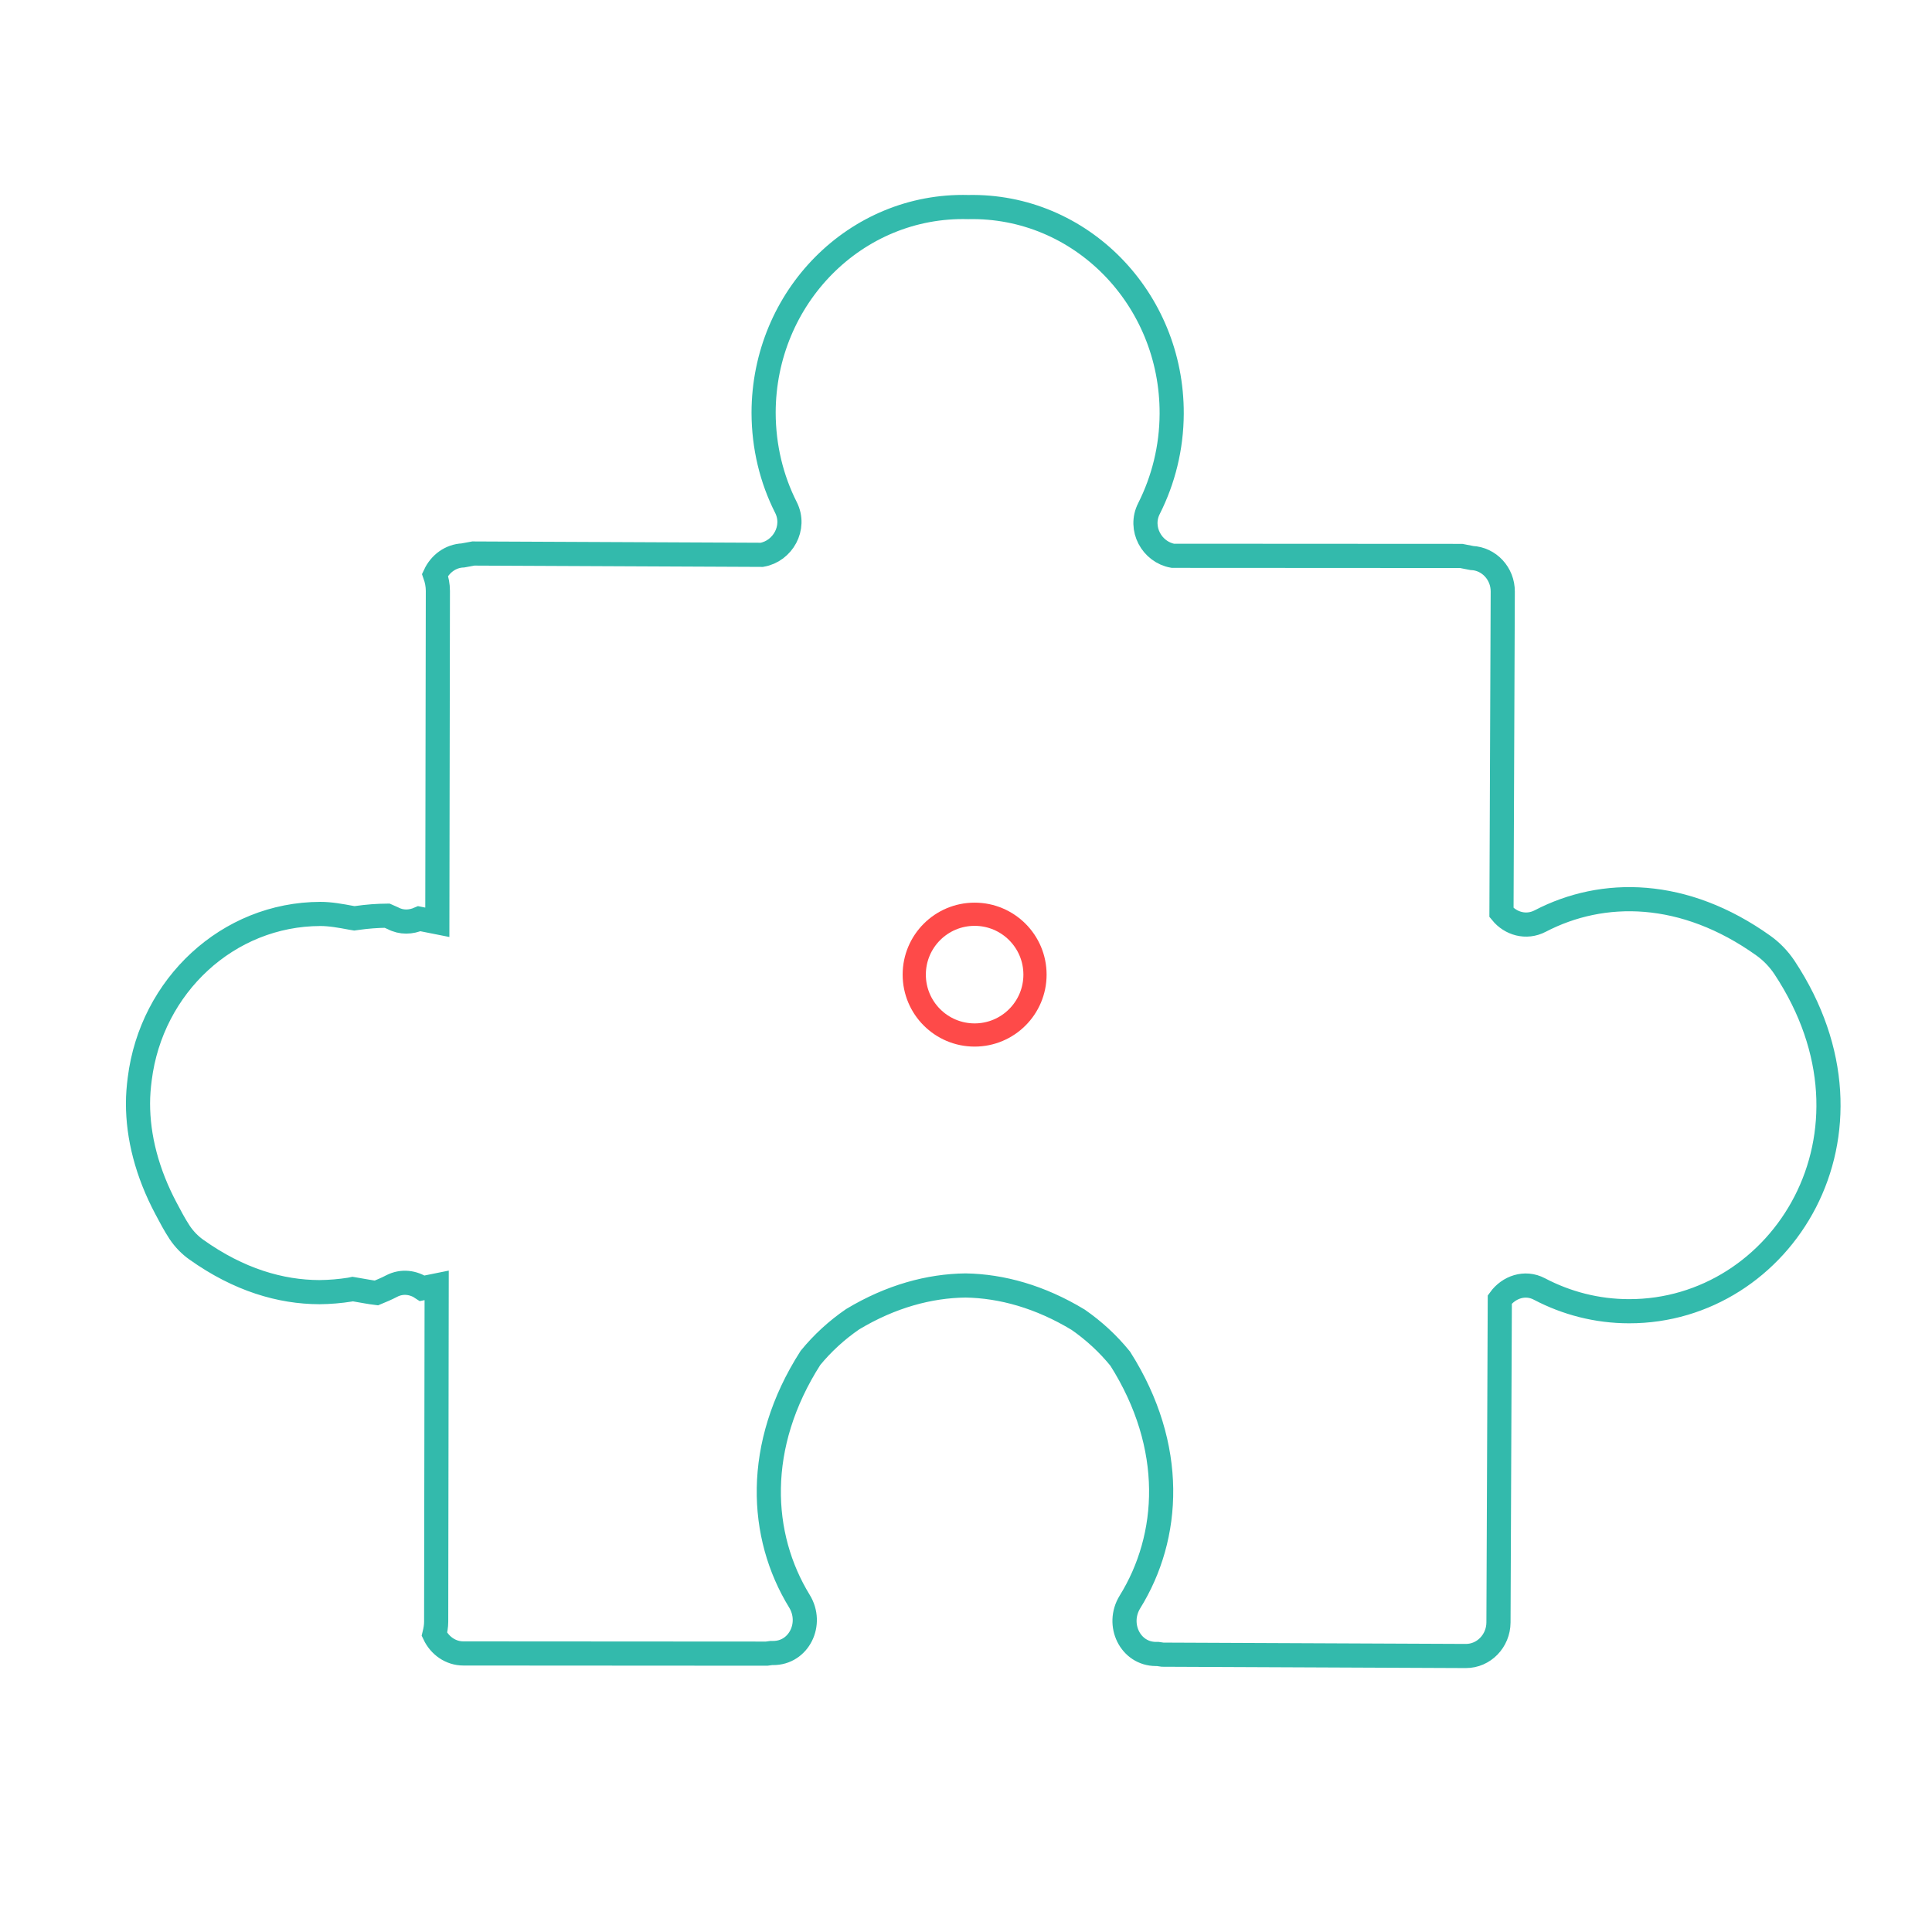 <?xml version="1.0" encoding="UTF-8"?>
<svg width="112px" height="112px" viewBox="0 0 112 112" version="1.1" xmlns="http://www.w3.org/2000/svg" xmlns:xlink="http://www.w3.org/1999/xlink">
    <title>icon/aree-azione/3G</title>
    <g id="icon/aree-azione/3G" stroke="none" stroke-width="1" fill="none" fill-rule="evenodd">
        <path d="M67.017,95.883 L67.119,95.883 L67.397,95.923 L84.97,96 C86.016,96.005 86.863,95.128 86.868,94.053 L86.945,75.33 C87.458,74.622 88.395,74.279 89.239,74.723 C90.801,75.544 92.568,76.013 94.441,76.013 C103.291,76.025 109.825,65.732 103.446,56.083 C103.123,55.599 102.702,55.159 102.23,54.823 C97.627,51.533 92.917,51.503 89.287,53.394 C88.468,53.819 87.567,53.543 87.042,52.901 L87.116,34.296 C87.123,33.25 86.322,32.393 85.318,32.348 L84.709,32.229 L67.988,32.22 C66.781,32.006 66.012,30.644 66.61,29.476 C67.437,27.835 67.915,25.968 67.924,23.989 C67.953,17.292 62.639,11.866 56.128,12.004 C49.611,11.83 44.275,17.231 44.267,23.928 C44.272,25.911 44.731,27.777 45.566,29.425 C46.152,30.592 45.376,31.953 44.166,32.164 L27.44,32.088 L26.836,32.199 C26.118,32.229 25.515,32.684 25.218,33.321 C25.321,33.611 25.384,33.929 25.384,34.256 L25.352,53.466 L24.305,53.258 C23.829,53.466 23.284,53.502 22.766,53.226 L22.442,53.083 C21.878,53.088 21.297,53.13 20.698,53.216 L20.545,53.237 L20.394,53.212 C19.731,53.088 19.143,52.982 18.576,52.982 C13.212,52.992 8.773,57.148 8.1,62.548 C8.04,63.013 8,63.483 8,63.967 C8,65.905 8.517,67.975 9.633,70.072 C9.873,70.526 10.113,70.985 10.414,71.444 C10.672,71.831 11.013,72.184 11.39,72.448 C13.851,74.199 16.27,74.901 18.521,74.907 C19.122,74.901 19.713,74.851 20.291,74.76 L20.444,74.728 L20.596,74.754 C21.085,74.835 21.466,74.912 21.82,74.954 C22.116,74.831 22.416,74.708 22.704,74.555 C23.313,74.239 23.97,74.341 24.477,74.683 L25.314,74.514 L25.285,94.017 C25.285,94.266 25.24,94.511 25.183,94.745 C25.491,95.394 26.118,95.852 26.866,95.852 L44.444,95.863 L44.713,95.827 L44.818,95.827 C46.317,95.832 47.148,94.129 46.341,92.818 C44.022,89.034 43.723,83.811 46.984,78.717 C47.692,77.854 48.513,77.105 49.428,76.477 C51.643,75.146 53.873,74.545 55.974,74.52 C58.074,74.555 60.296,75.172 62.506,76.509 C63.415,77.141 64.235,77.895 64.94,78.763 C68.177,83.872 67.843,89.095 65.503,92.869 C64.699,94.174 65.521,95.883 67.017,95.883 Z" id="Stroke-1" stroke="#33BAAC" stroke-width="1.4"></path>
        <path d="M60,56.5 C60,58.433 58.432,60 56.5,60 C54.567,60 53,58.433 53,56.5 C53,54.567 54.567,53 56.5,53 C58.432,53 60,54.567 60,56.5 Z" id="Stroke-5" stroke="#FE4A49" stroke-width="1.345" stroke-linecap="round" stroke-linejoin="round"></path>
    </g>
</svg>
